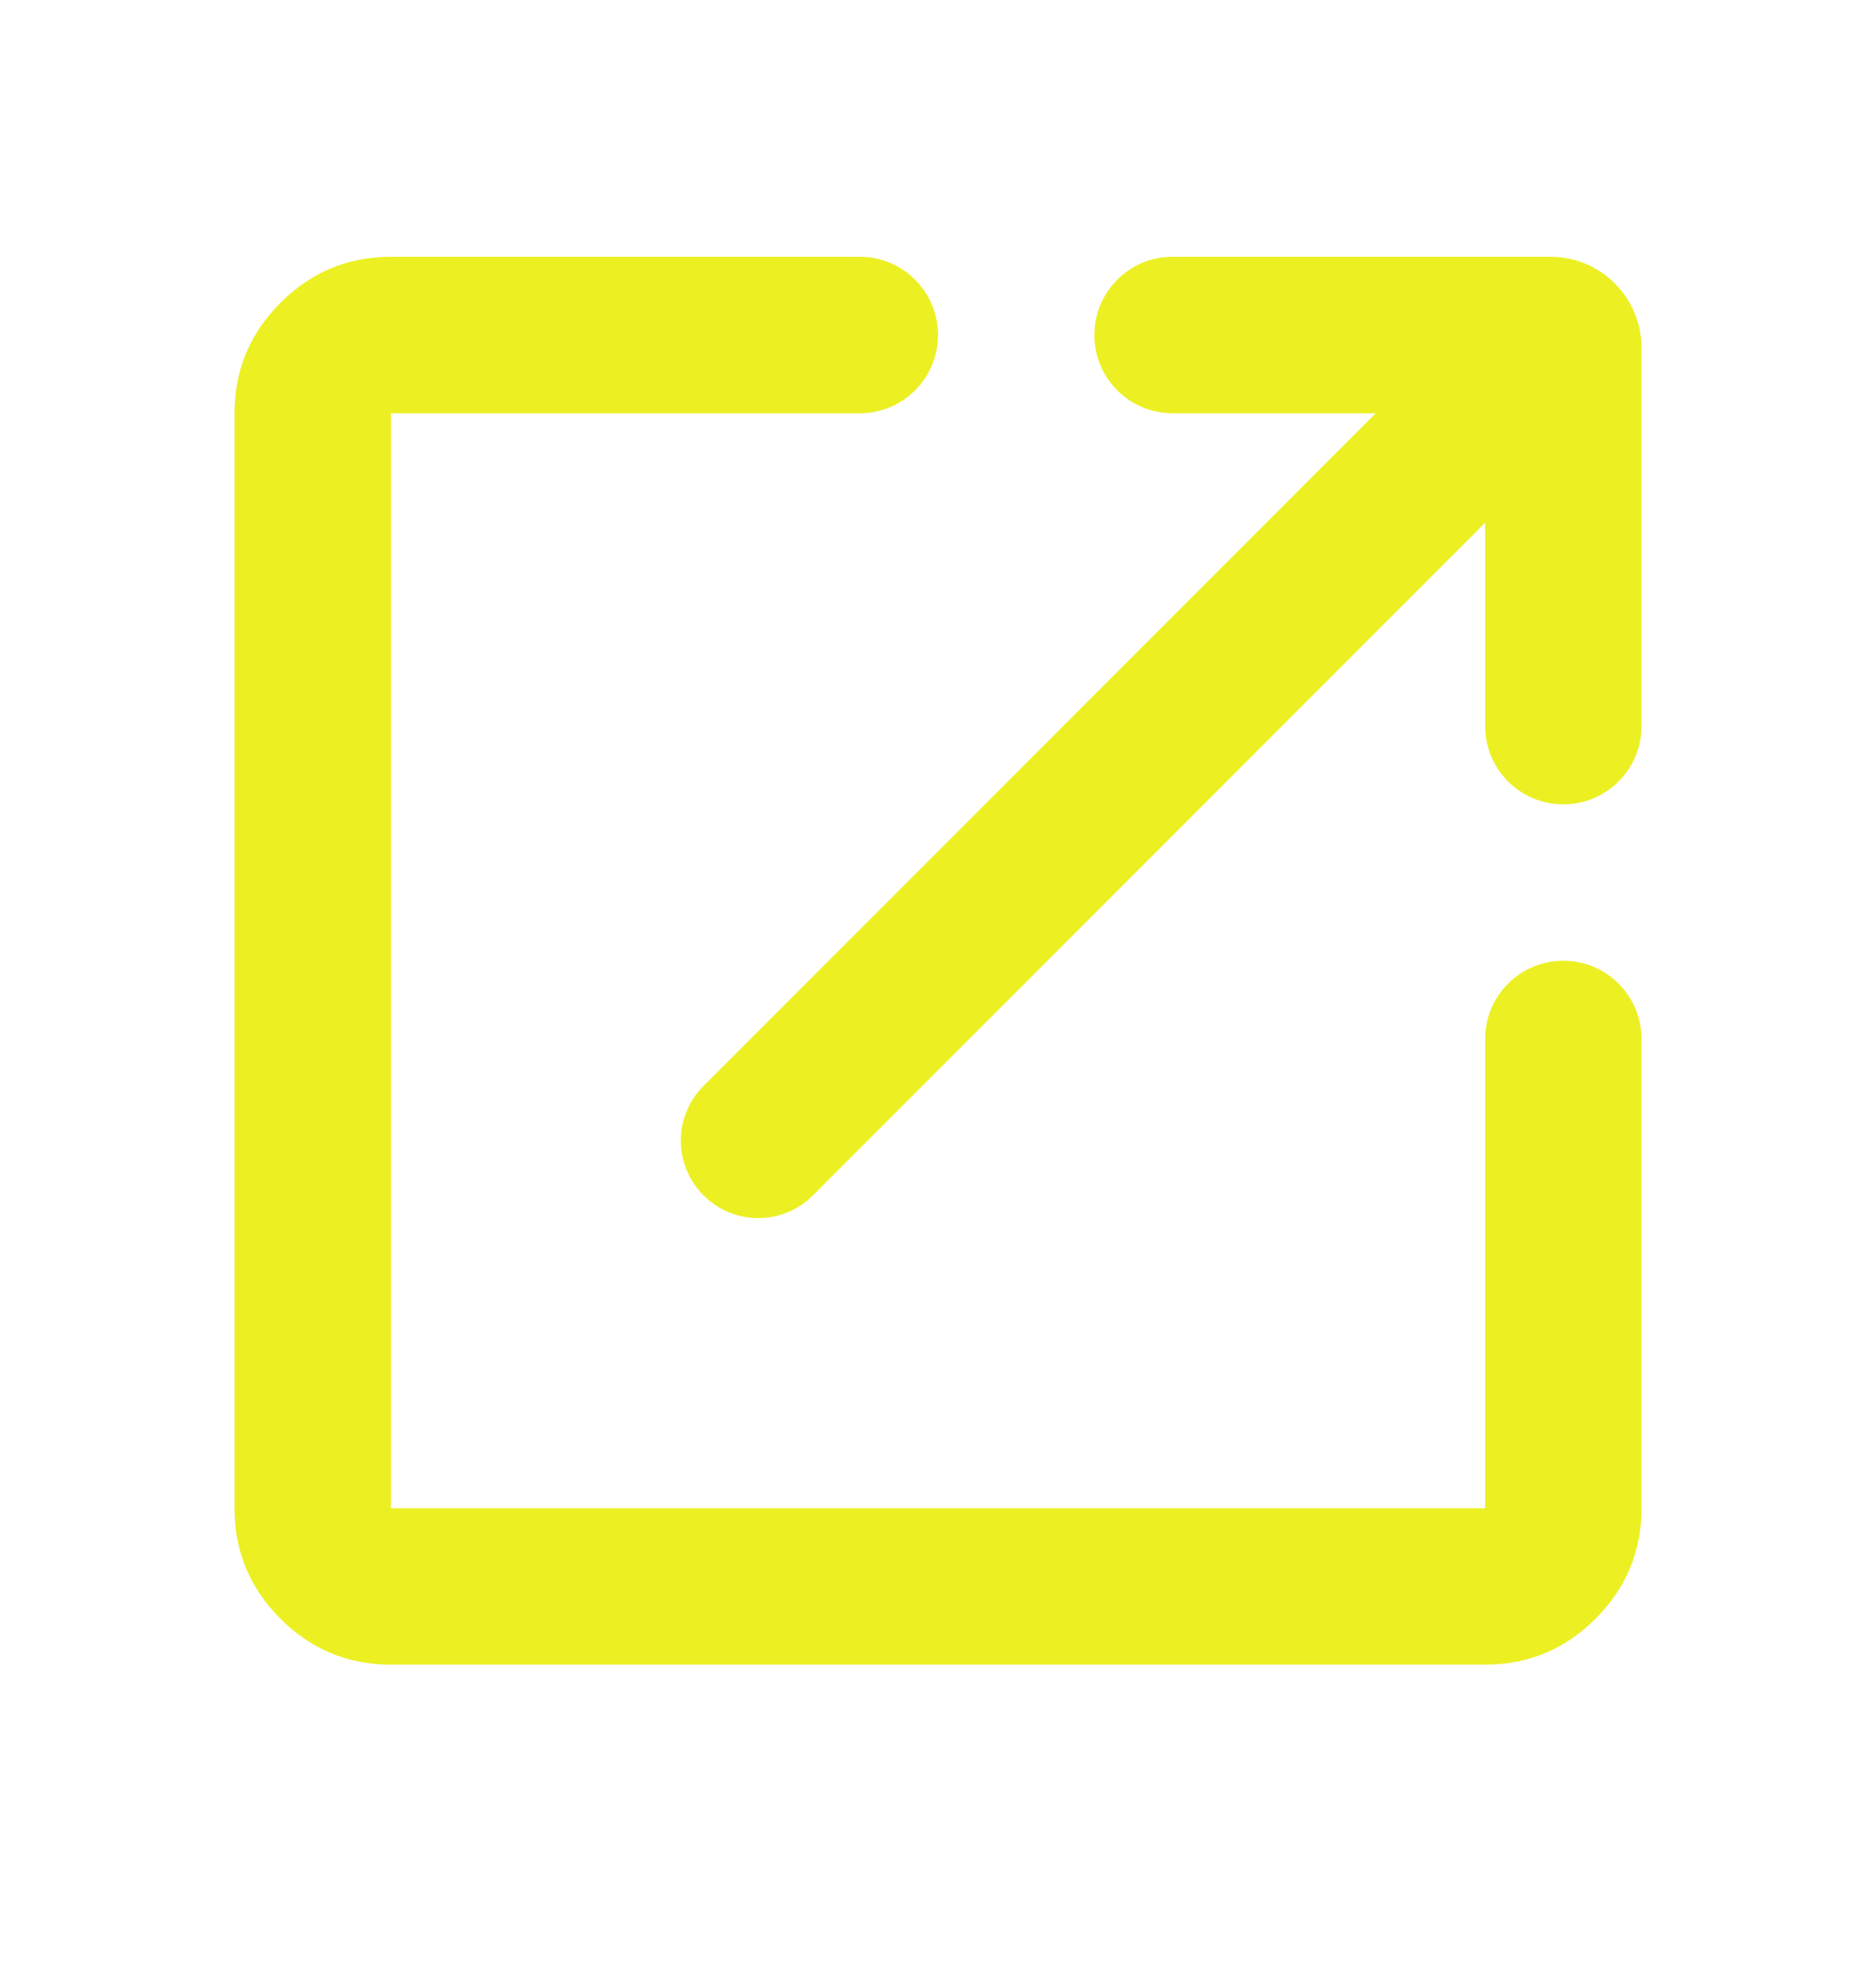 <?xml version="1.0" encoding="UTF-8"?> <svg xmlns="http://www.w3.org/2000/svg" width="20" height="21" viewBox="0 0 20 21" fill="none"><path d="M4.167 17.736C3.708 17.736 3.316 17.573 2.99 17.247C2.663 16.92 2.5 16.528 2.5 16.07V4.403C2.5 3.945 2.663 3.552 2.99 3.226C3.316 2.9 3.708 2.736 4.167 2.736H9.167C9.627 2.736 10 3.109 10 3.57C10 4.03 9.627 4.403 9.167 4.403H4.167V16.07H15.833V11.07C15.833 10.609 16.206 10.236 16.667 10.236C17.127 10.236 17.5 10.609 17.5 11.07V16.07C17.5 16.528 17.337 16.92 17.01 17.247C16.684 17.573 16.292 17.736 15.833 17.736H4.167ZM8.667 12.736C8.345 13.059 7.822 13.059 7.5 12.736C7.178 12.414 7.178 11.892 7.5 11.57L14.667 4.403H12.5C12.04 4.403 11.667 4.03 11.667 3.57C11.667 3.109 12.04 2.736 12.5 2.736H16.53C17.066 2.736 17.5 3.17 17.5 3.706V7.736C17.5 8.197 17.127 8.57 16.667 8.57C16.206 8.57 15.833 8.197 15.833 7.736V5.57L8.667 12.736Z" fill="#ECF023"></path></svg> 